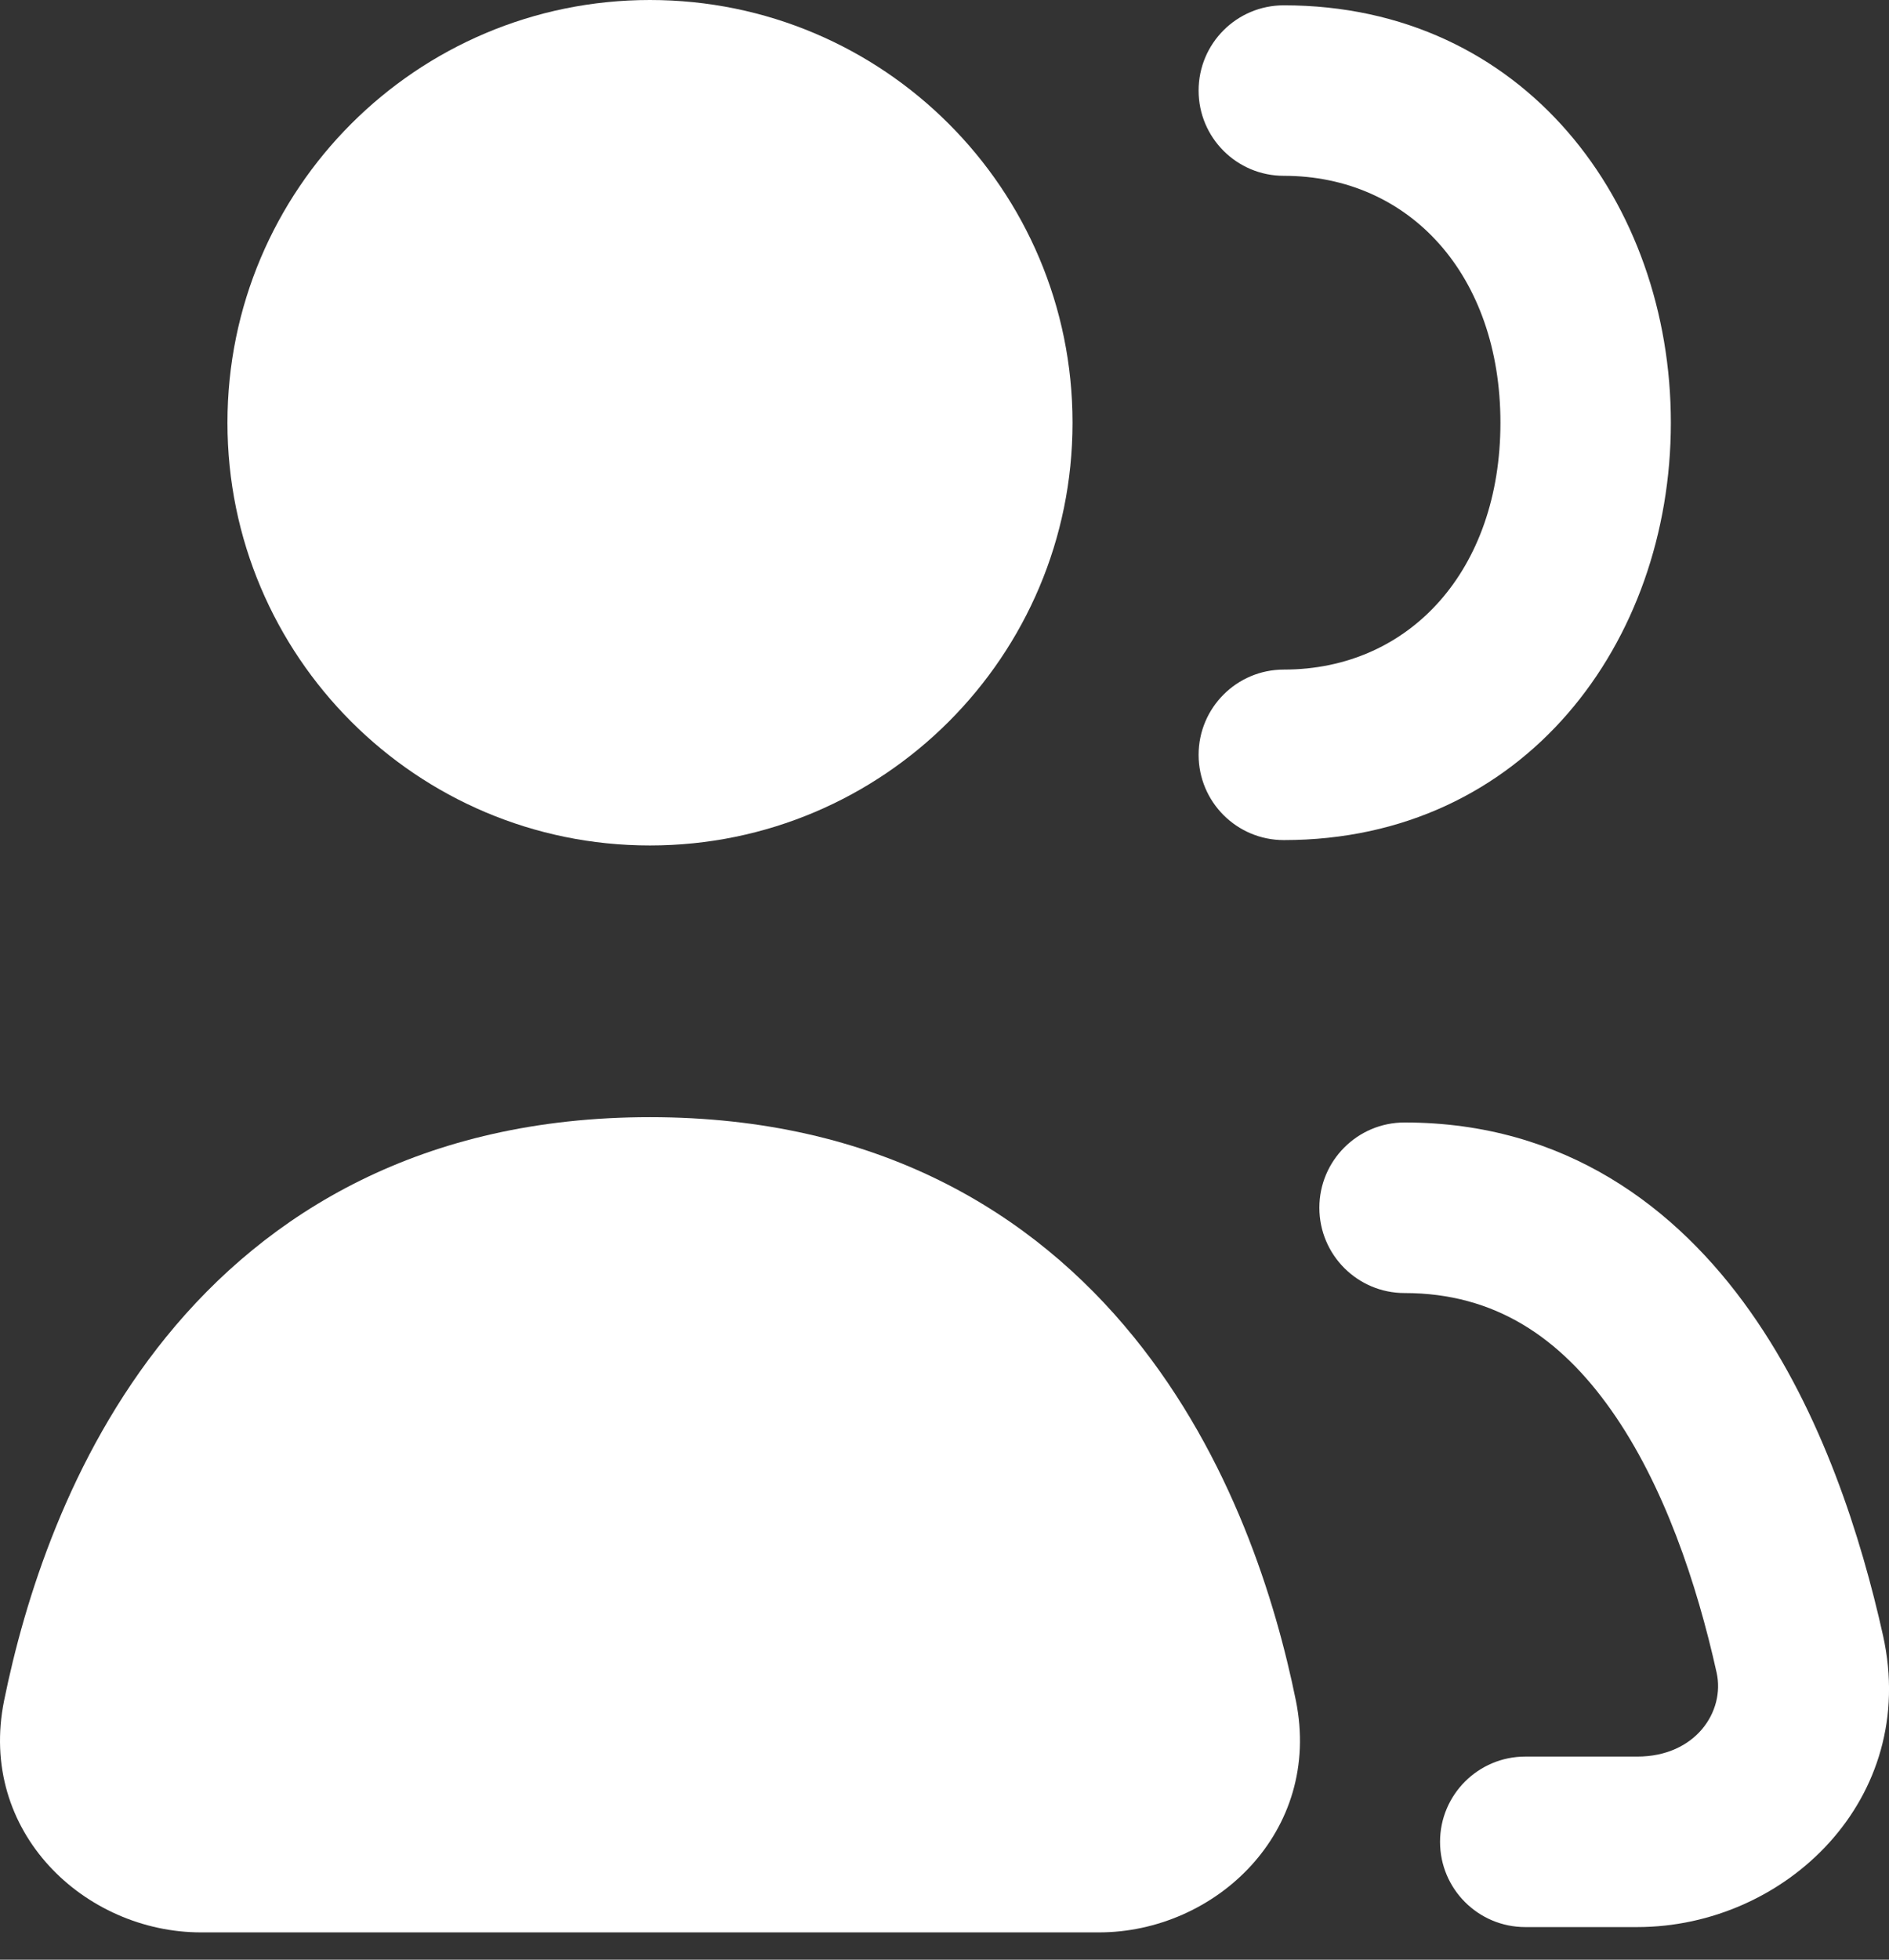 <svg width="27" height="28" viewBox="0 0 27 28" fill="none" xmlns="http://www.w3.org/2000/svg">
<rect x="0" y="0" width="27" height="28" fill="#333333" stroke="none"/>
<path d="M3.251 6.04C3.251 2.704 5.955 0 9.29 0C12.626 0 15.33 2.704 15.33 6.04C15.33 9.375 12.626 12.08 9.29 12.08C5.955 12.08 3.251 9.375 3.251 6.04Z" fill="white"/>
<path d="M9.29 15.962C6.037 15.962 3.82 17.323 2.376 19.101C0.976 20.825 0.347 22.881 0.059 24.296C-0.323 26.177 1.214 27.61 2.874 27.61H15.707C17.367 27.61 18.904 26.177 18.522 24.296C18.234 22.881 17.605 20.825 16.204 19.101C14.761 17.323 12.544 15.962 9.29 15.962Z" fill="white"/>
<path d="M18.858 17.256C18.858 16.584 19.403 16.038 20.076 16.038C22.369 16.038 23.968 17.253 25.018 18.741C26.044 20.193 26.603 21.969 26.915 23.37C27.432 25.701 25.522 27.534 23.401 27.534H21.801C21.129 27.534 20.583 26.989 20.583 26.316C20.583 25.643 21.129 25.098 21.801 25.098H23.401C24.236 25.098 24.659 24.453 24.536 23.898C24.254 22.628 23.783 21.215 23.028 20.146C22.299 19.113 21.369 18.475 20.076 18.475C19.403 18.475 18.858 17.929 18.858 17.256Z" fill="white"/>
<path d="M18.35 0.076C17.677 0.076 17.132 0.621 17.132 1.294C17.132 1.967 17.677 2.512 18.35 2.512C20.15 2.512 21.446 3.933 21.446 6.04C21.446 8.147 20.15 9.567 18.35 9.567C17.677 9.567 17.132 10.113 17.132 10.785C17.132 11.458 17.677 12.003 18.35 12.003C21.792 12.003 23.882 9.175 23.882 6.04C23.882 2.905 21.792 0.076 18.35 0.076Z" fill="white"/>
</svg>
